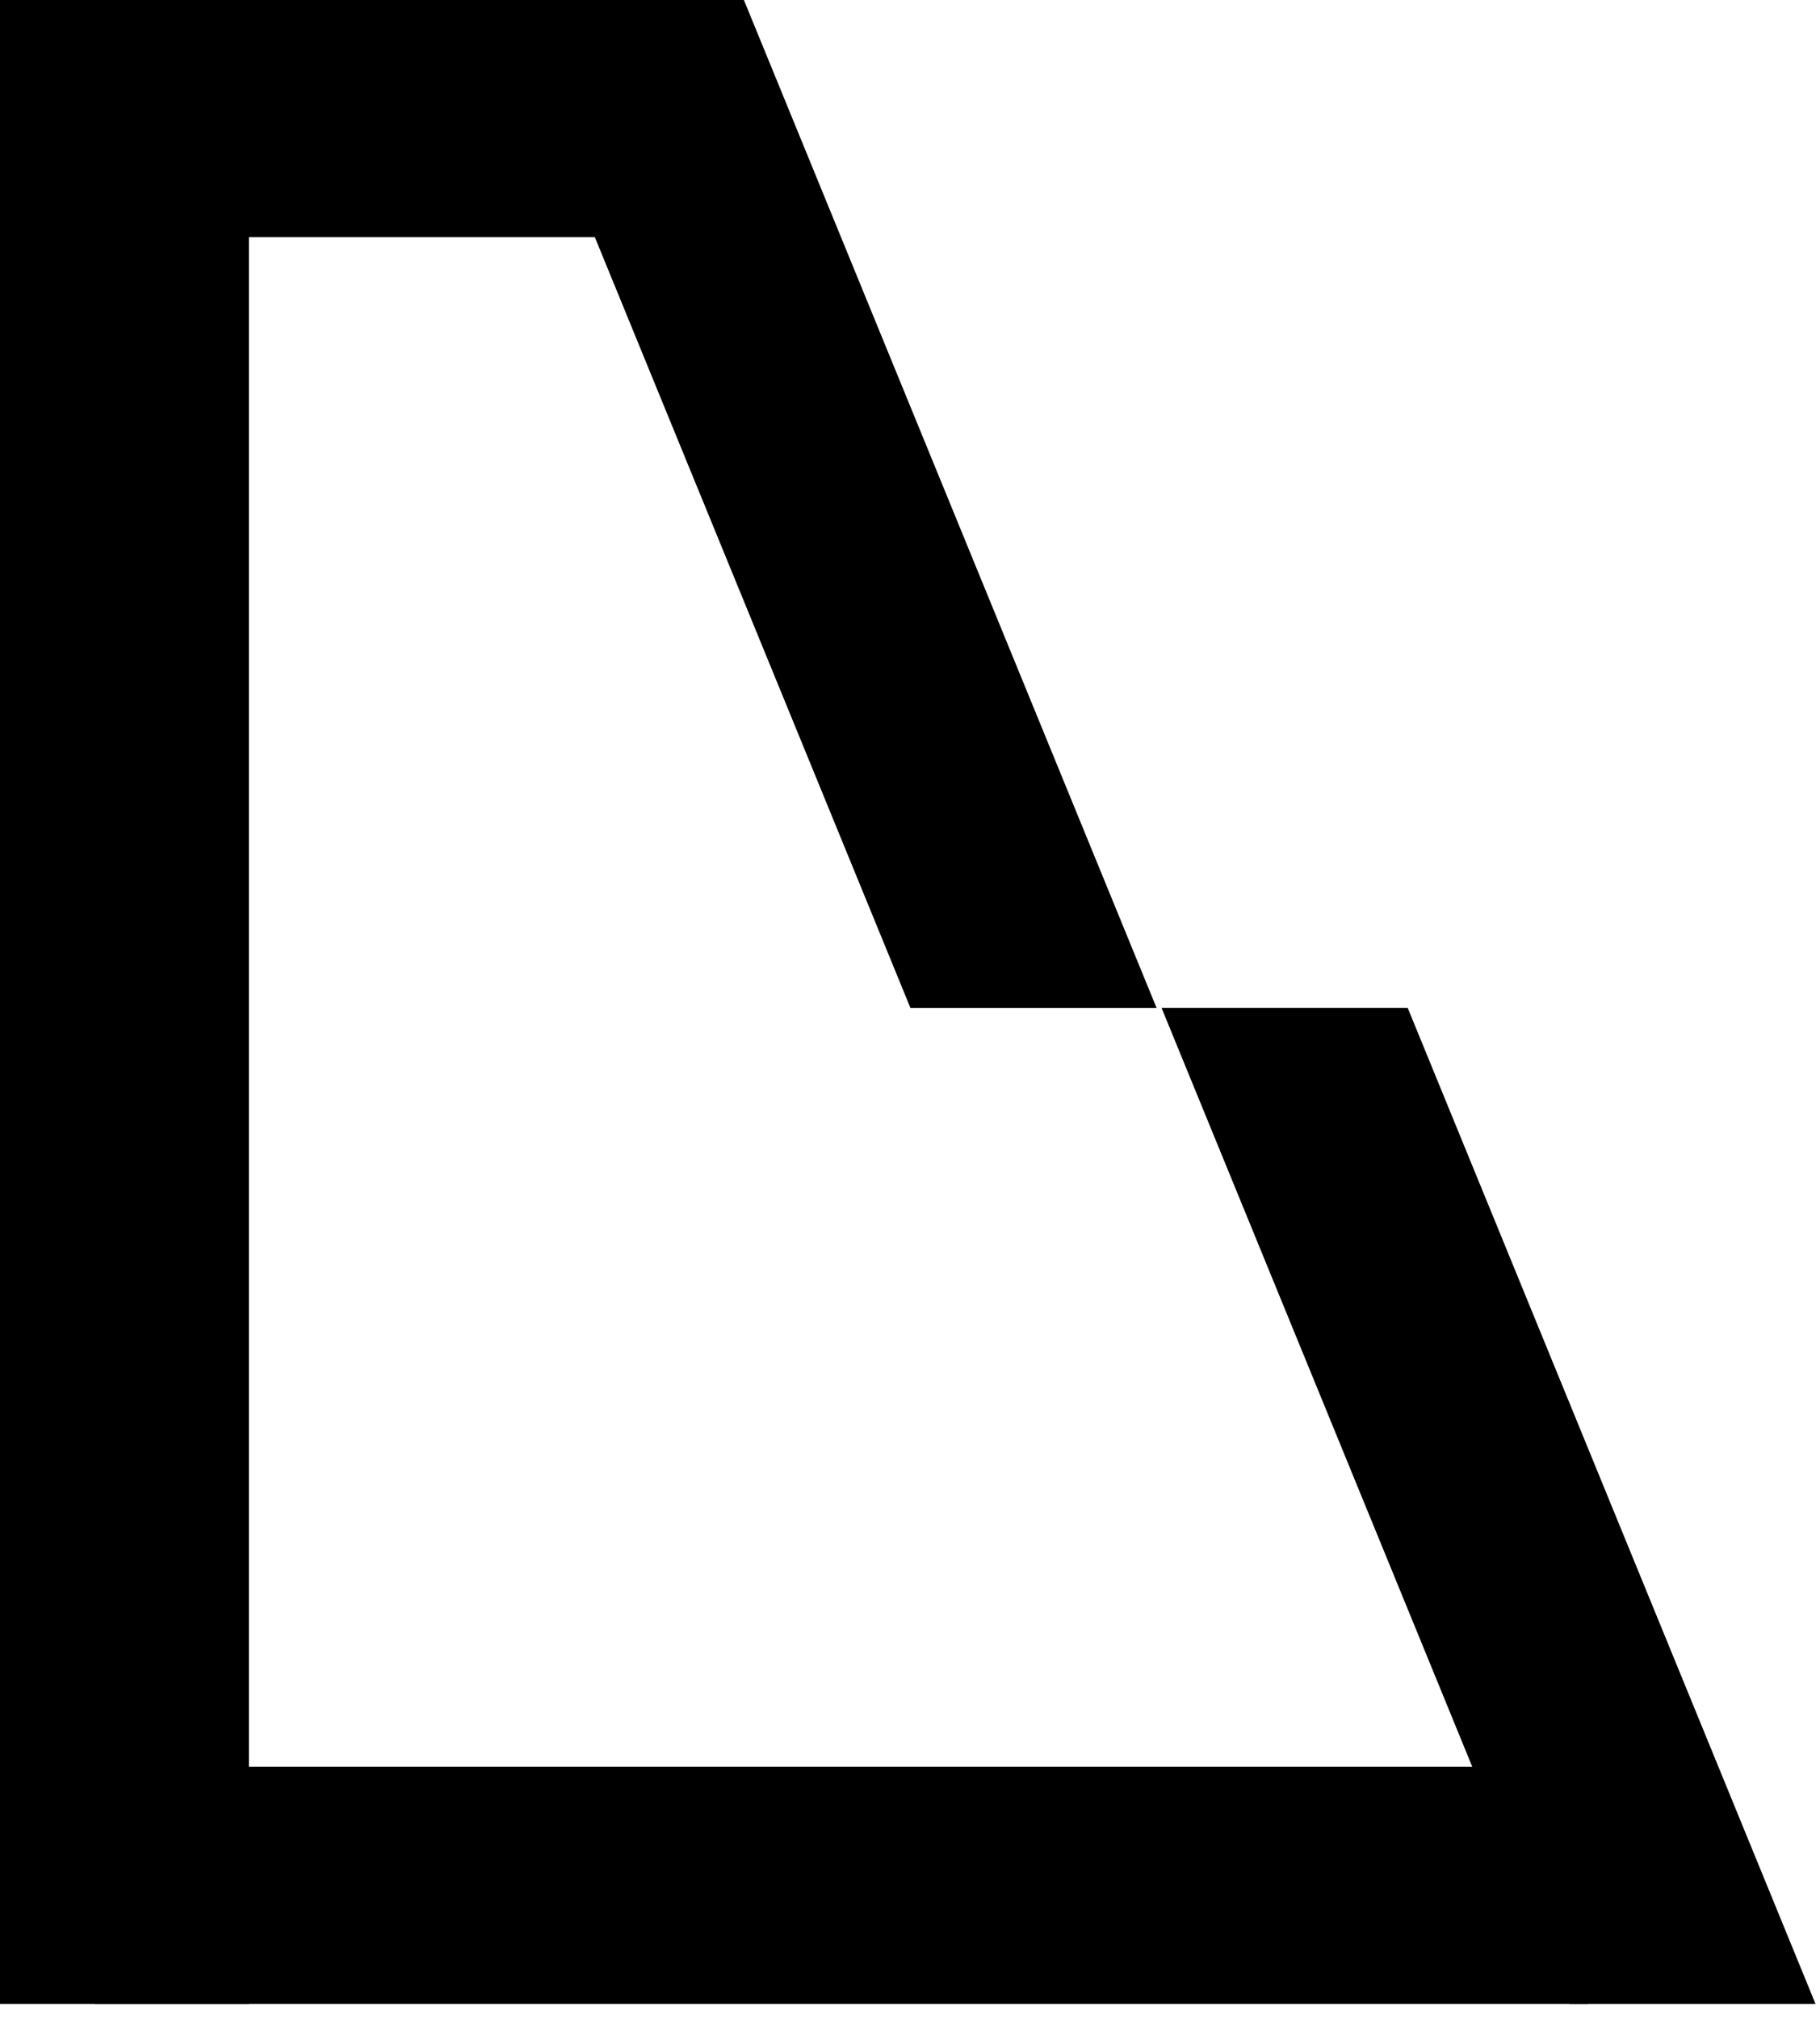 <svg xmlns="http://www.w3.org/2000/svg" width="92" height="102" fill="none" viewBox="0 0 92 102">
    <path fill="#000" d="M0 0h12.581v101.249H0V0Z"/>
    <path fill="#000" d="M32.953 0v11.982H3.597V0h29.356Z"/>
    <path fill="#000" fill-rule="evenodd" d="M37.603 0H25.16l20.861 50.924h12.443L37.604 0ZM71.158 50.922H58.715l20.616 50.326h12.443L71.158 50.922Z" clip-rule="evenodd"/>
    <path fill="#000" d="M80.281 89.266v11.982H4.794V89.266H80.28Z"/>
</svg>